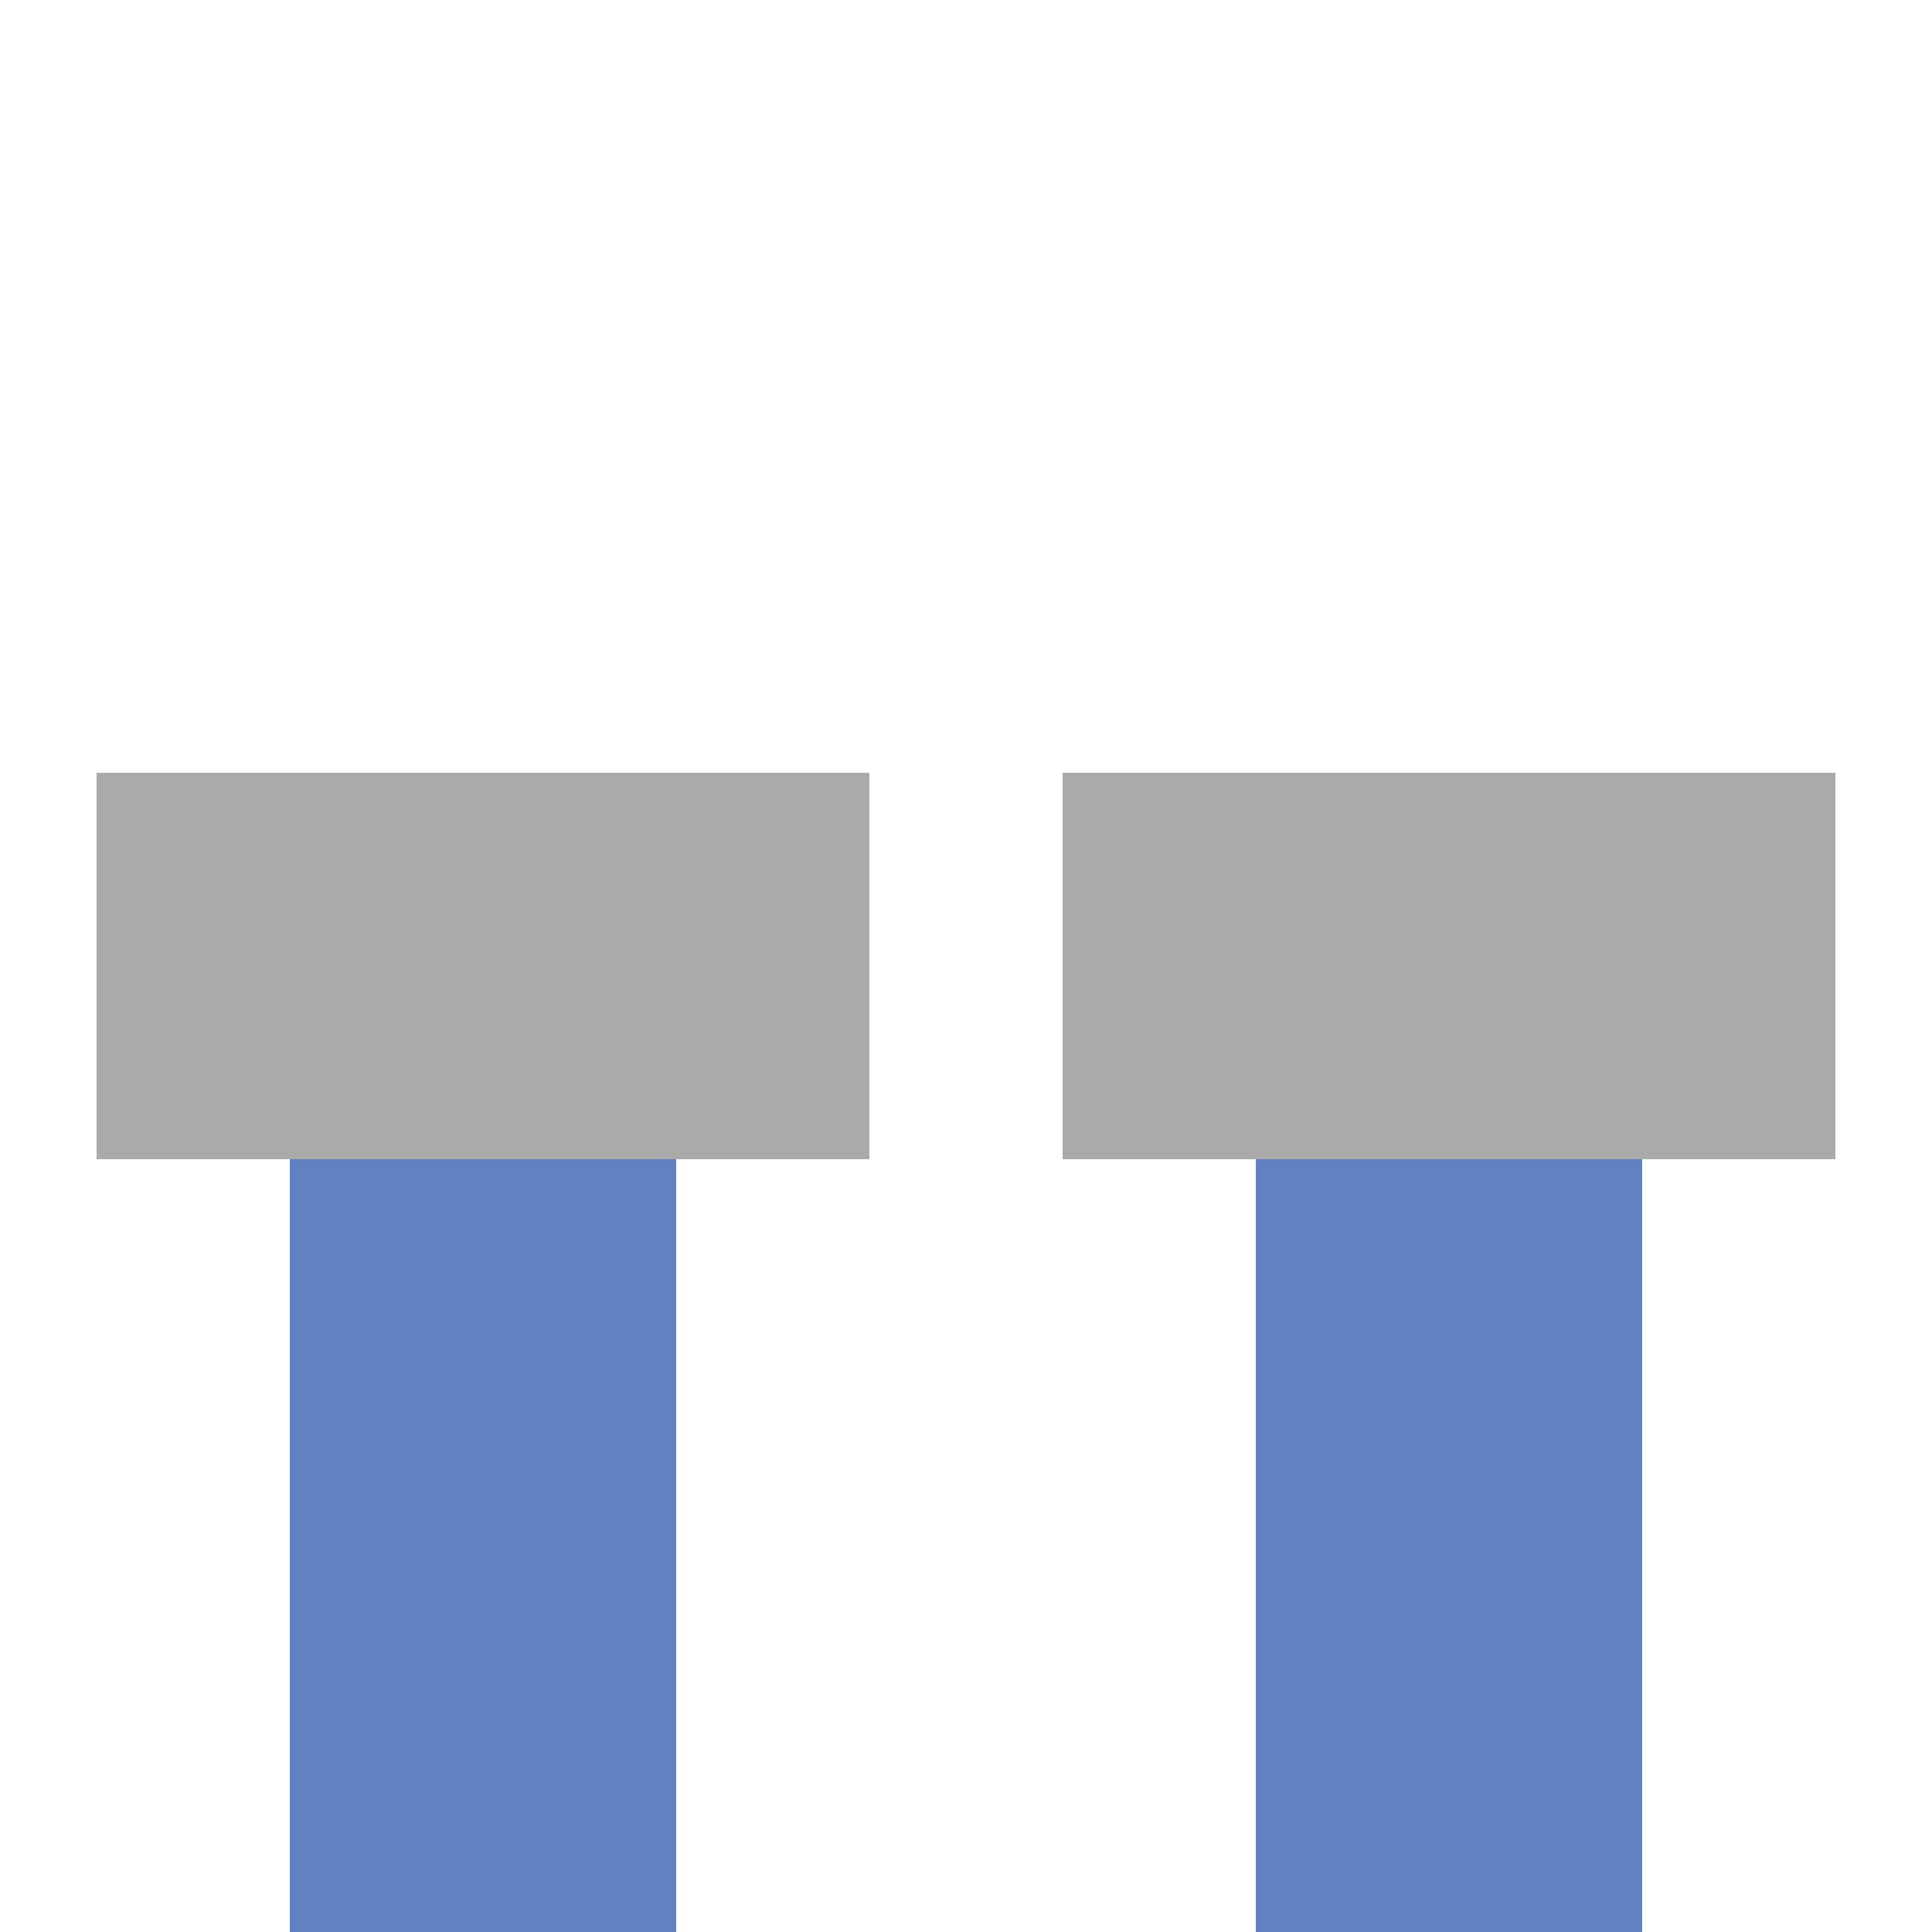 <?xml version="1.0" encoding="UTF-8" standalone="no"?>
<!-- Created by Maxima m for Wikipedia -->
<svg xmlns="http://www.w3.org/2000/svg" width="500" height="500">
<title>uexvENDEa</title>
<g fill="none" stroke="#6281c0" stroke-width="100">
	<path d="M125,250v250"/>
	<path d="M375,250v250"/>
</g>
<g fill="none" stroke="#aaaaaa" stroke-width="100">
	<path d="M25,250h200"/>
	<path d="M275,250h200"/>
</g>
</svg>
